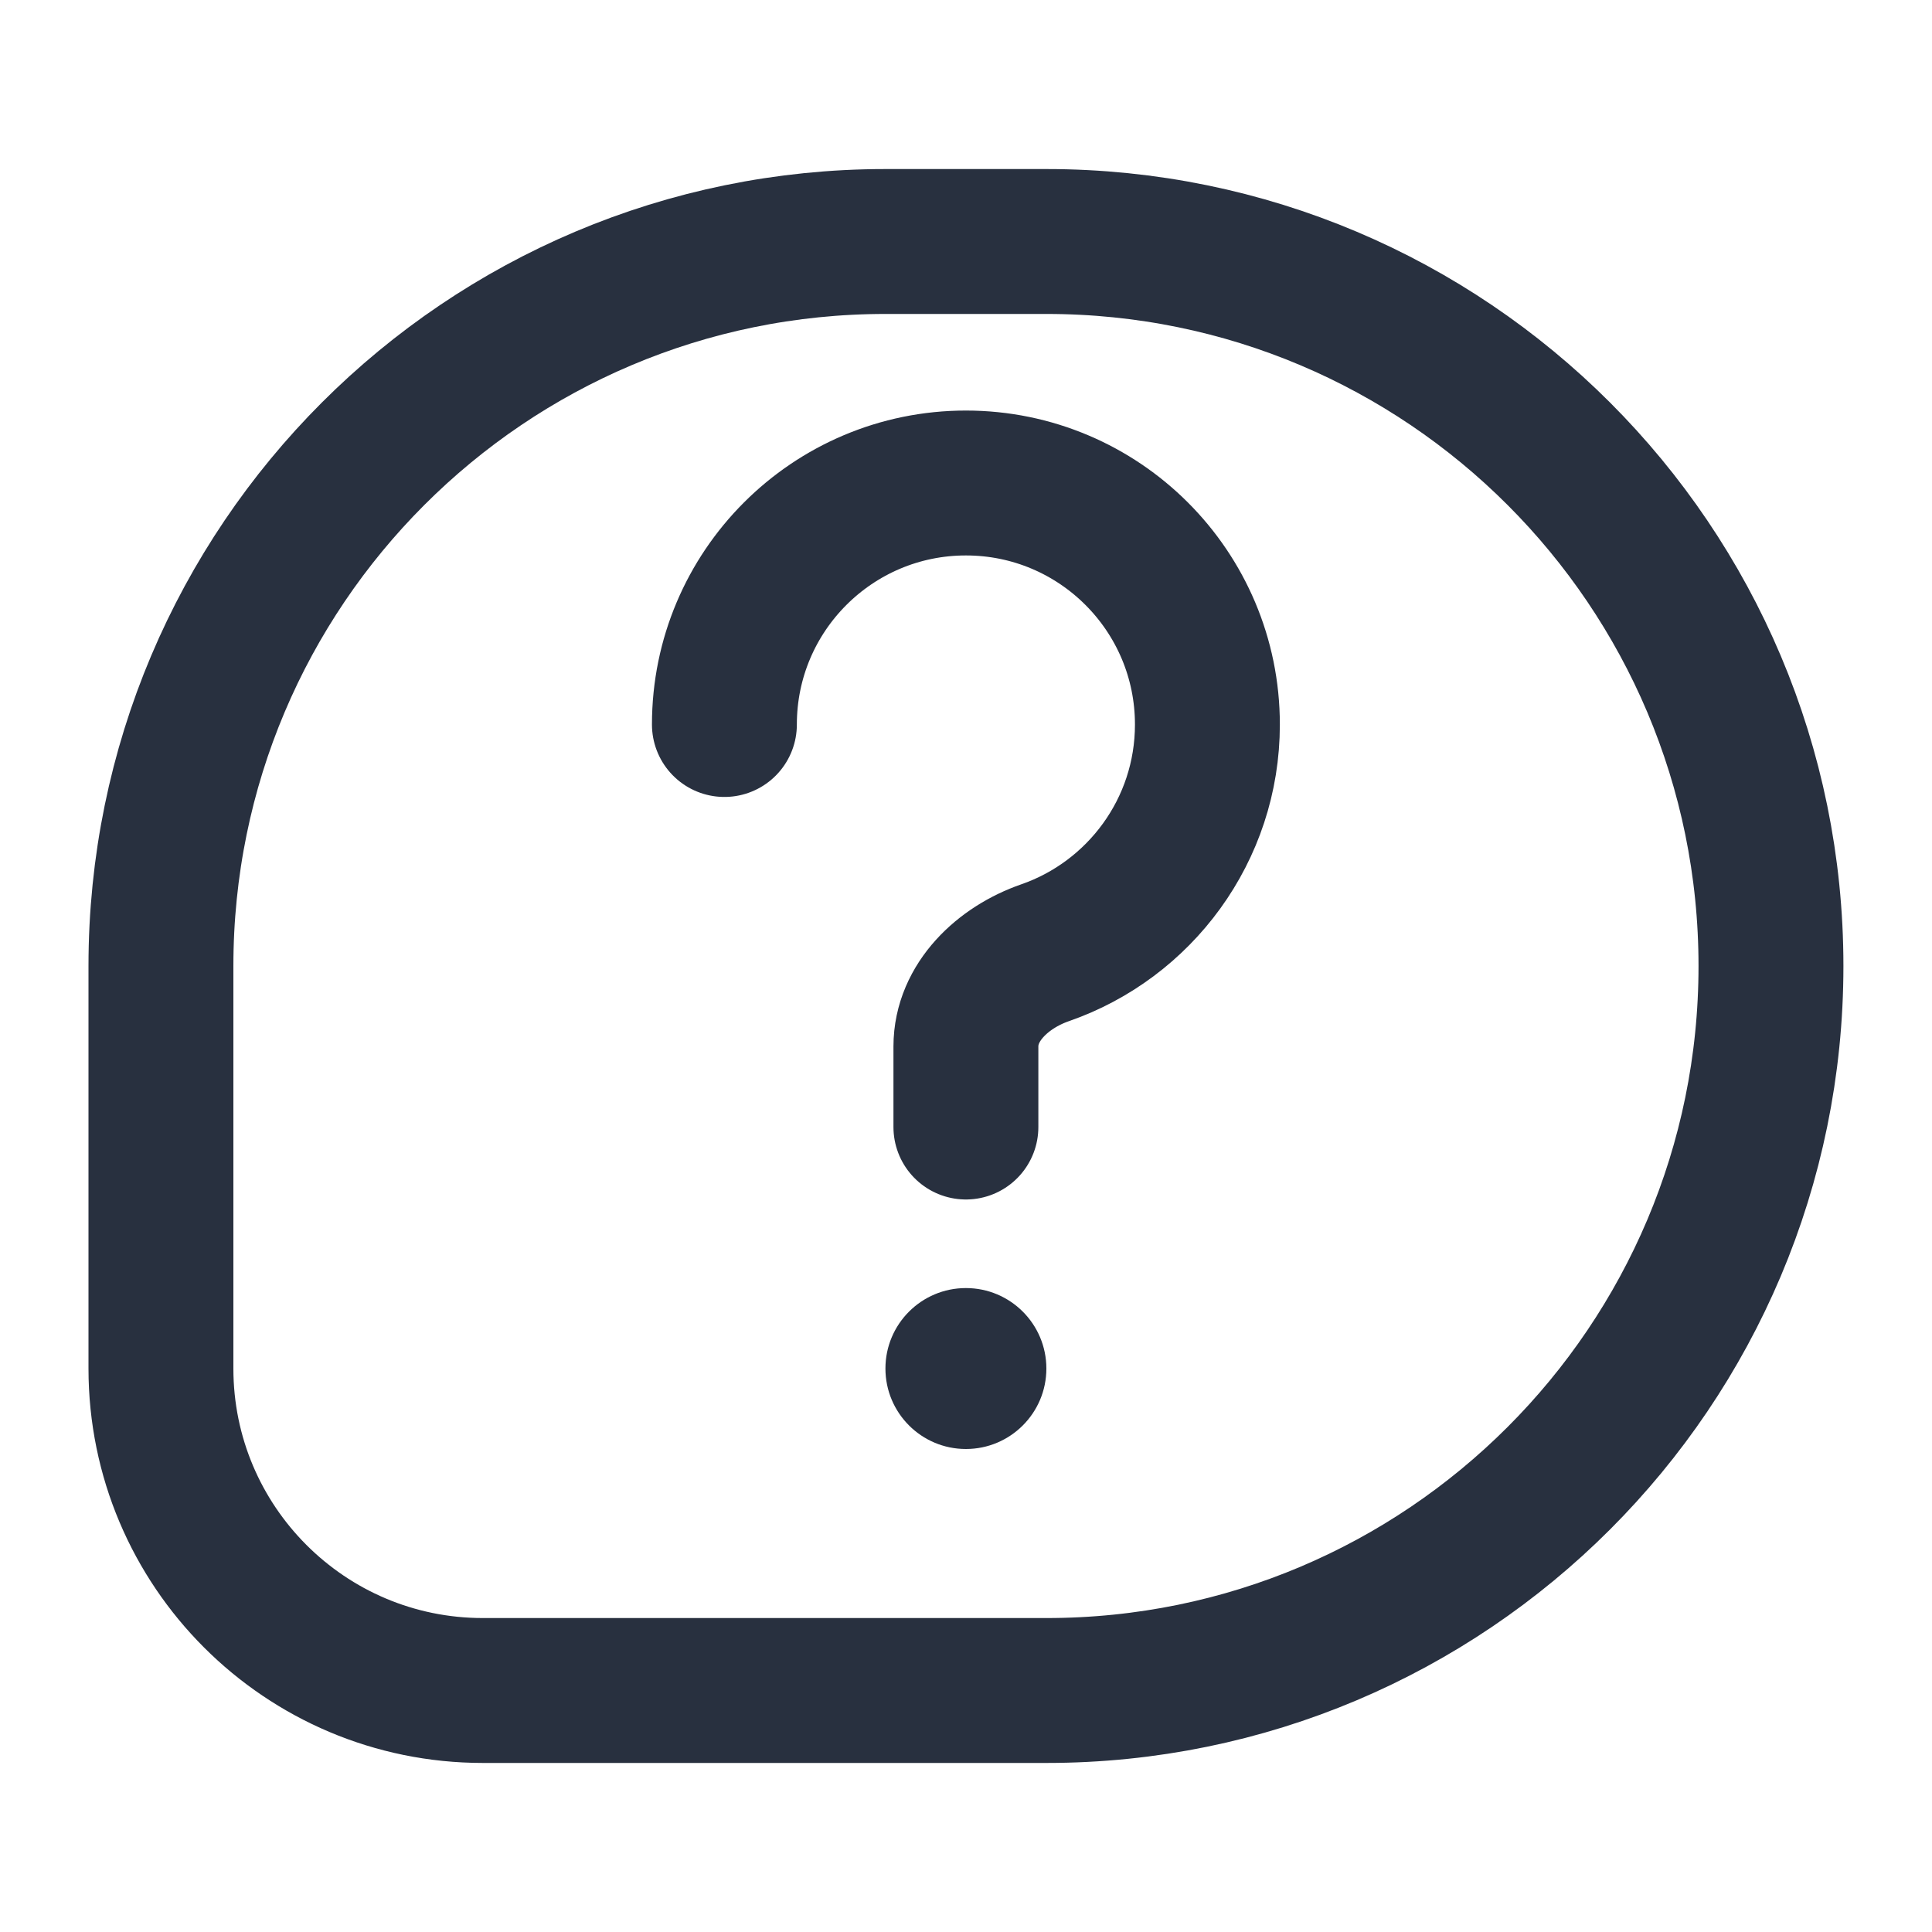 <svg width="20" height="20" viewBox="0 0 20 20" fill="none" xmlns="http://www.w3.org/2000/svg">
<g id="huge-icon/education/outline/help">
<ellipse id="Ellipse 1179" cx="9.999" cy="14.167" rx="0.833" ry="0.833" fill="#28303F"/>
<path id="Vector" d="M7.499 7.5C7.499 6.119 8.619 5 9.999 5C11.38 5 12.499 6.119 12.499 7.5C12.499 8.594 11.796 9.524 10.818 9.863C10.383 10.014 9.999 10.373 9.999 10.833V11.667M9.166 2.5H10.833C14.975 2.5 18.333 5.858 18.333 10C18.333 14.142 14.975 17.5 10.833 17.5H4.999C3.158 17.5 1.666 16.008 1.666 14.167V10C1.666 5.858 5.024 2.5 9.166 2.5Z" stroke="#28303F" stroke-width="1.5" stroke-linecap="round" stroke-linejoin="round"/>
</g>
</svg>
